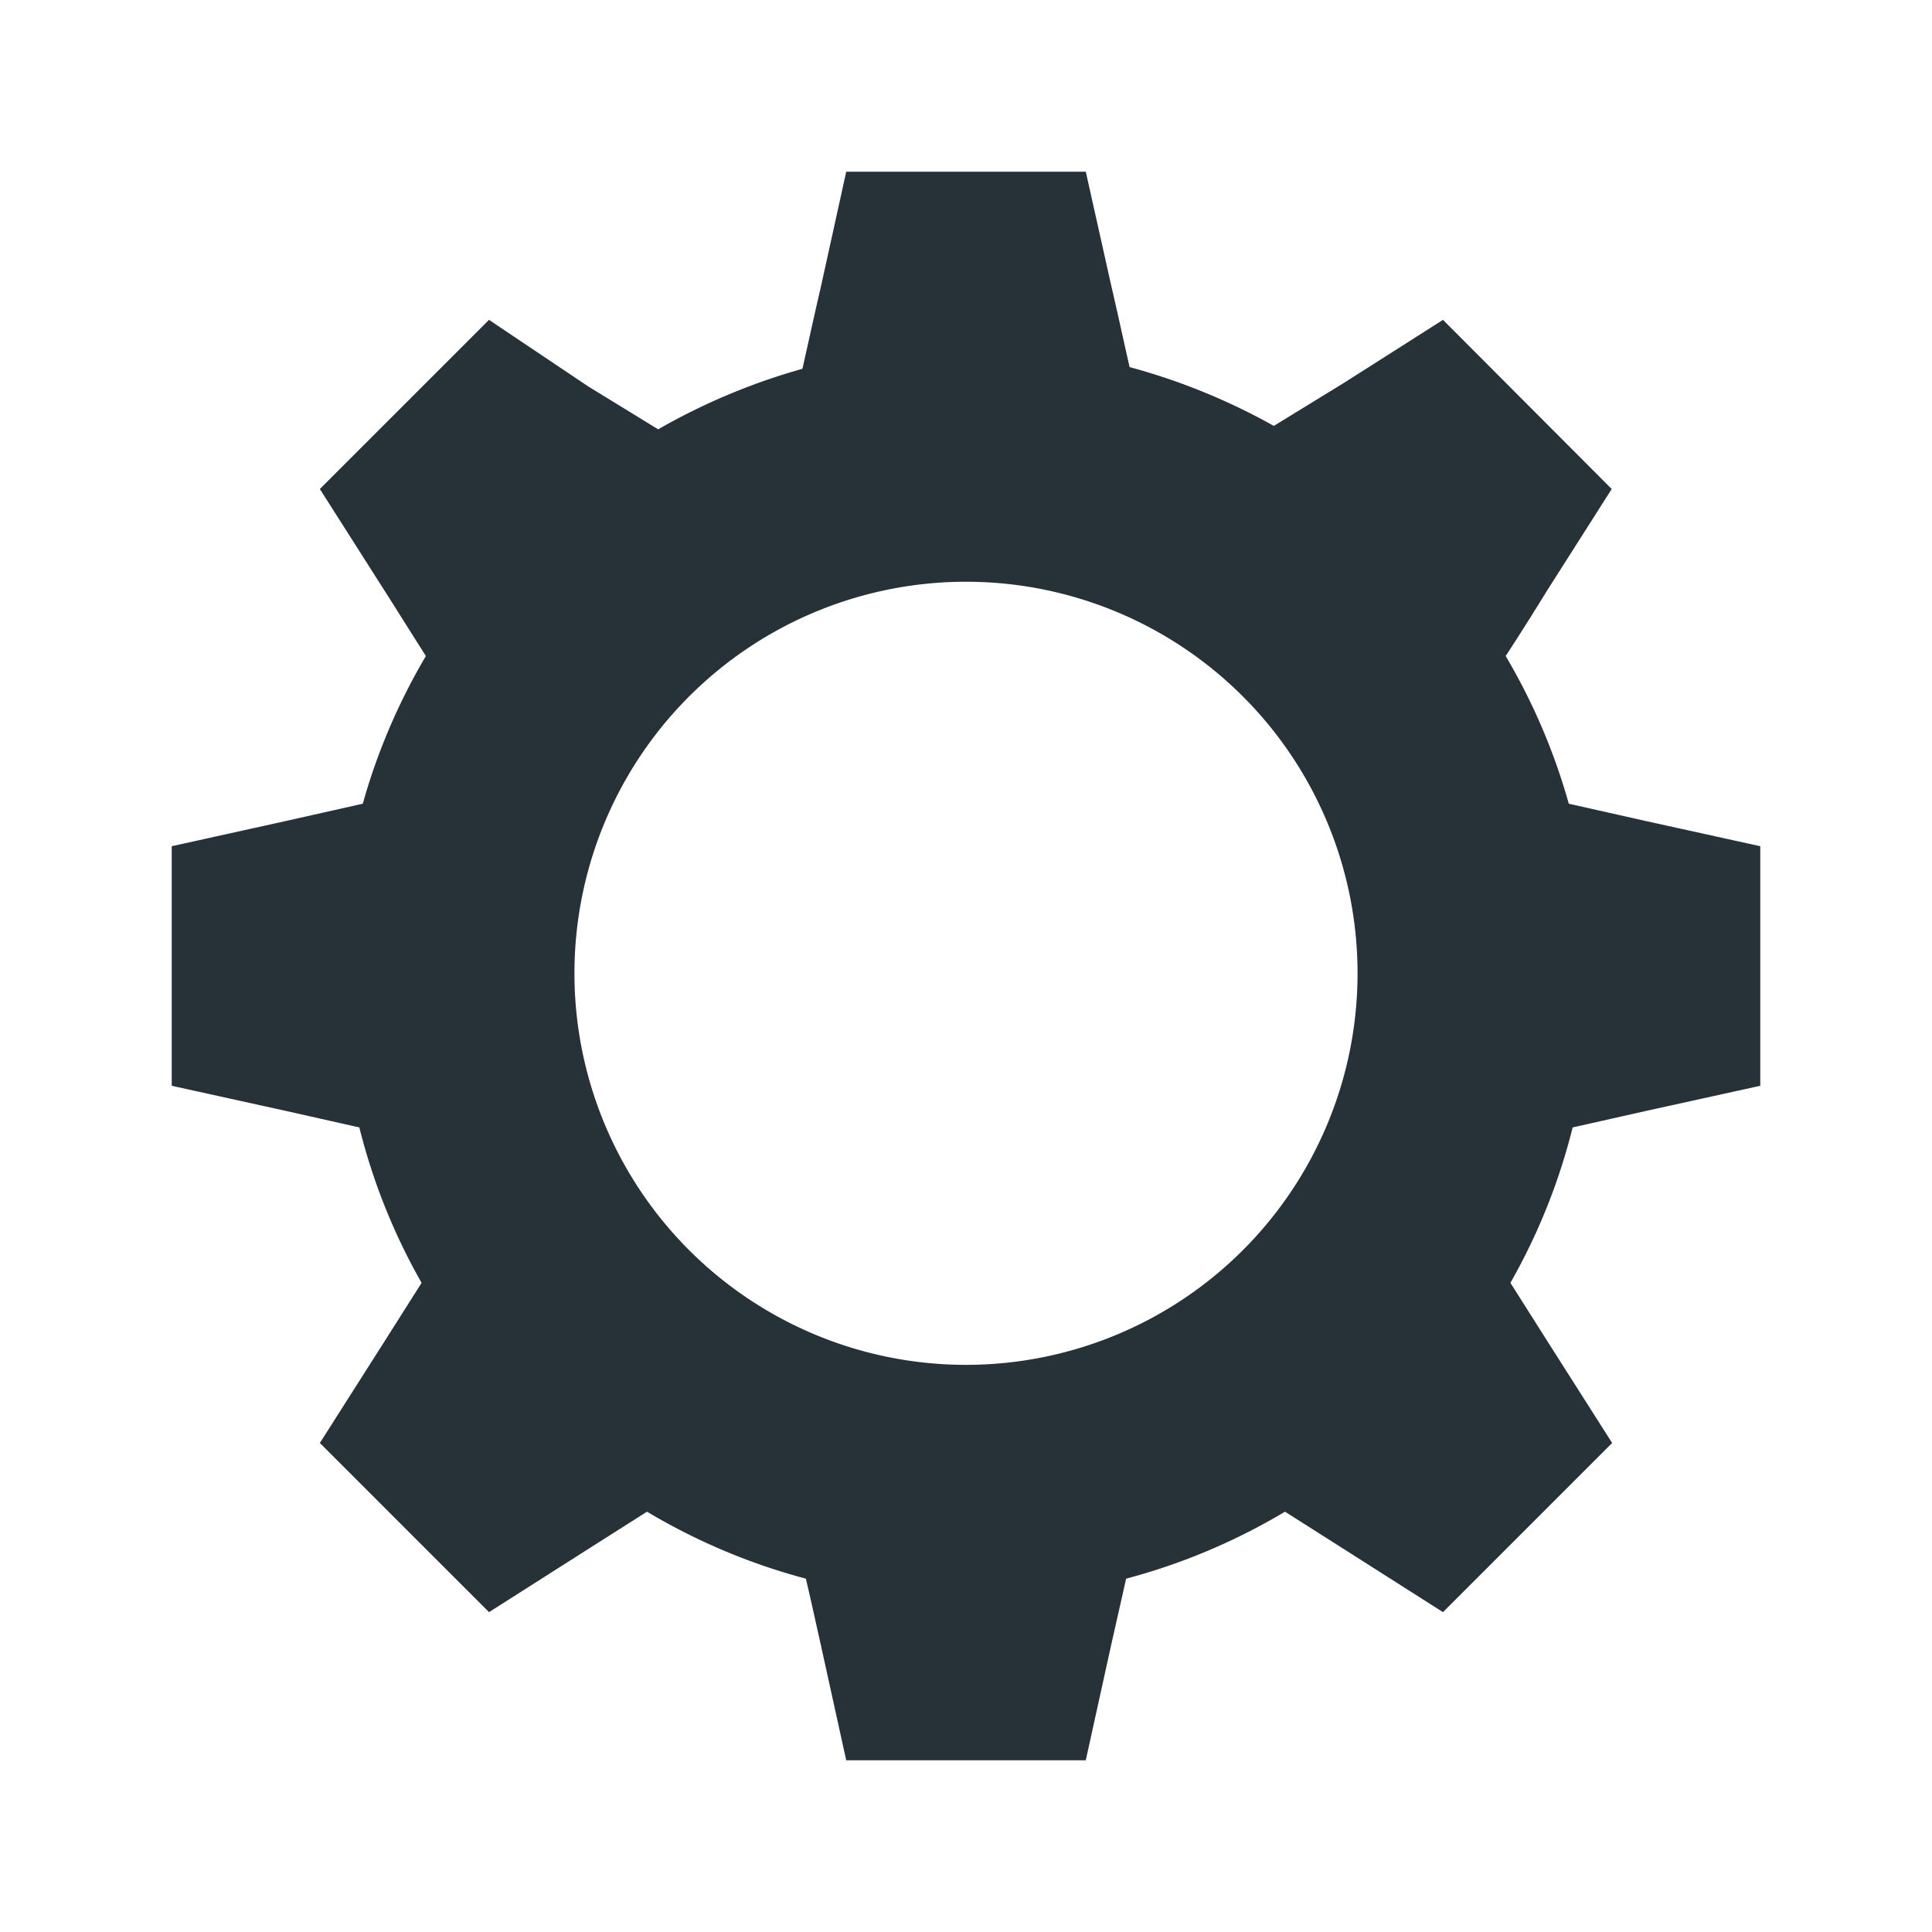 <svg id="Layer1" xmlns="http://www.w3.org/2000/svg" viewBox="0 0 45 45"><defs><style>.cls-1{fill:#263238;}</style></defs><title>OSC_SAIPH_Buttons_A_Settings</title><path class="cls-1" d="M38.32,19.12l-1.78-.4a14.39,14.39,0,0,0-1.47-3.44c.38-.58.69-1.08,1-1.58l1.47-2.31L33.61,7.45,31.3,8.92l-1.63,1a14.73,14.73,0,0,0-3.36-1.37c-.16-.71-.29-1.31-.43-1.91L25.29,4H19.71l-.59,2.68c-.14.6-.27,1.2-.43,1.91A14.73,14.73,0,0,0,15.33,10l-1.63-1L11.39,7.45,7.45,11.39,8.92,13.7c.32.5.63,1,1,1.58a14.39,14.39,0,0,0-1.47,3.44l-1.78.4L4,19.71v5.58l2.68.59,1.69.38a14.28,14.28,0,0,0,1.45,3.62l-.9,1.42L7.45,33.61l3.94,3.94,2.31-1.47,1.37-.87a14.44,14.44,0,0,0,3.7,1.56c.13.55.24,1.06.35,1.55L19.71,41h5.58l.59-2.68.35-1.55a14.44,14.44,0,0,0,3.7-1.56l1.37.87,2.31,1.47,3.94-3.94L36.08,31.3l-.9-1.42a14.28,14.28,0,0,0,1.45-3.62l1.69-.38L41,25.29V19.71ZM22.5,31.79a9.12,9.12,0,1,1,9.12-9.12A9.12,9.12,0,0,1,22.5,31.79Z"/></svg>